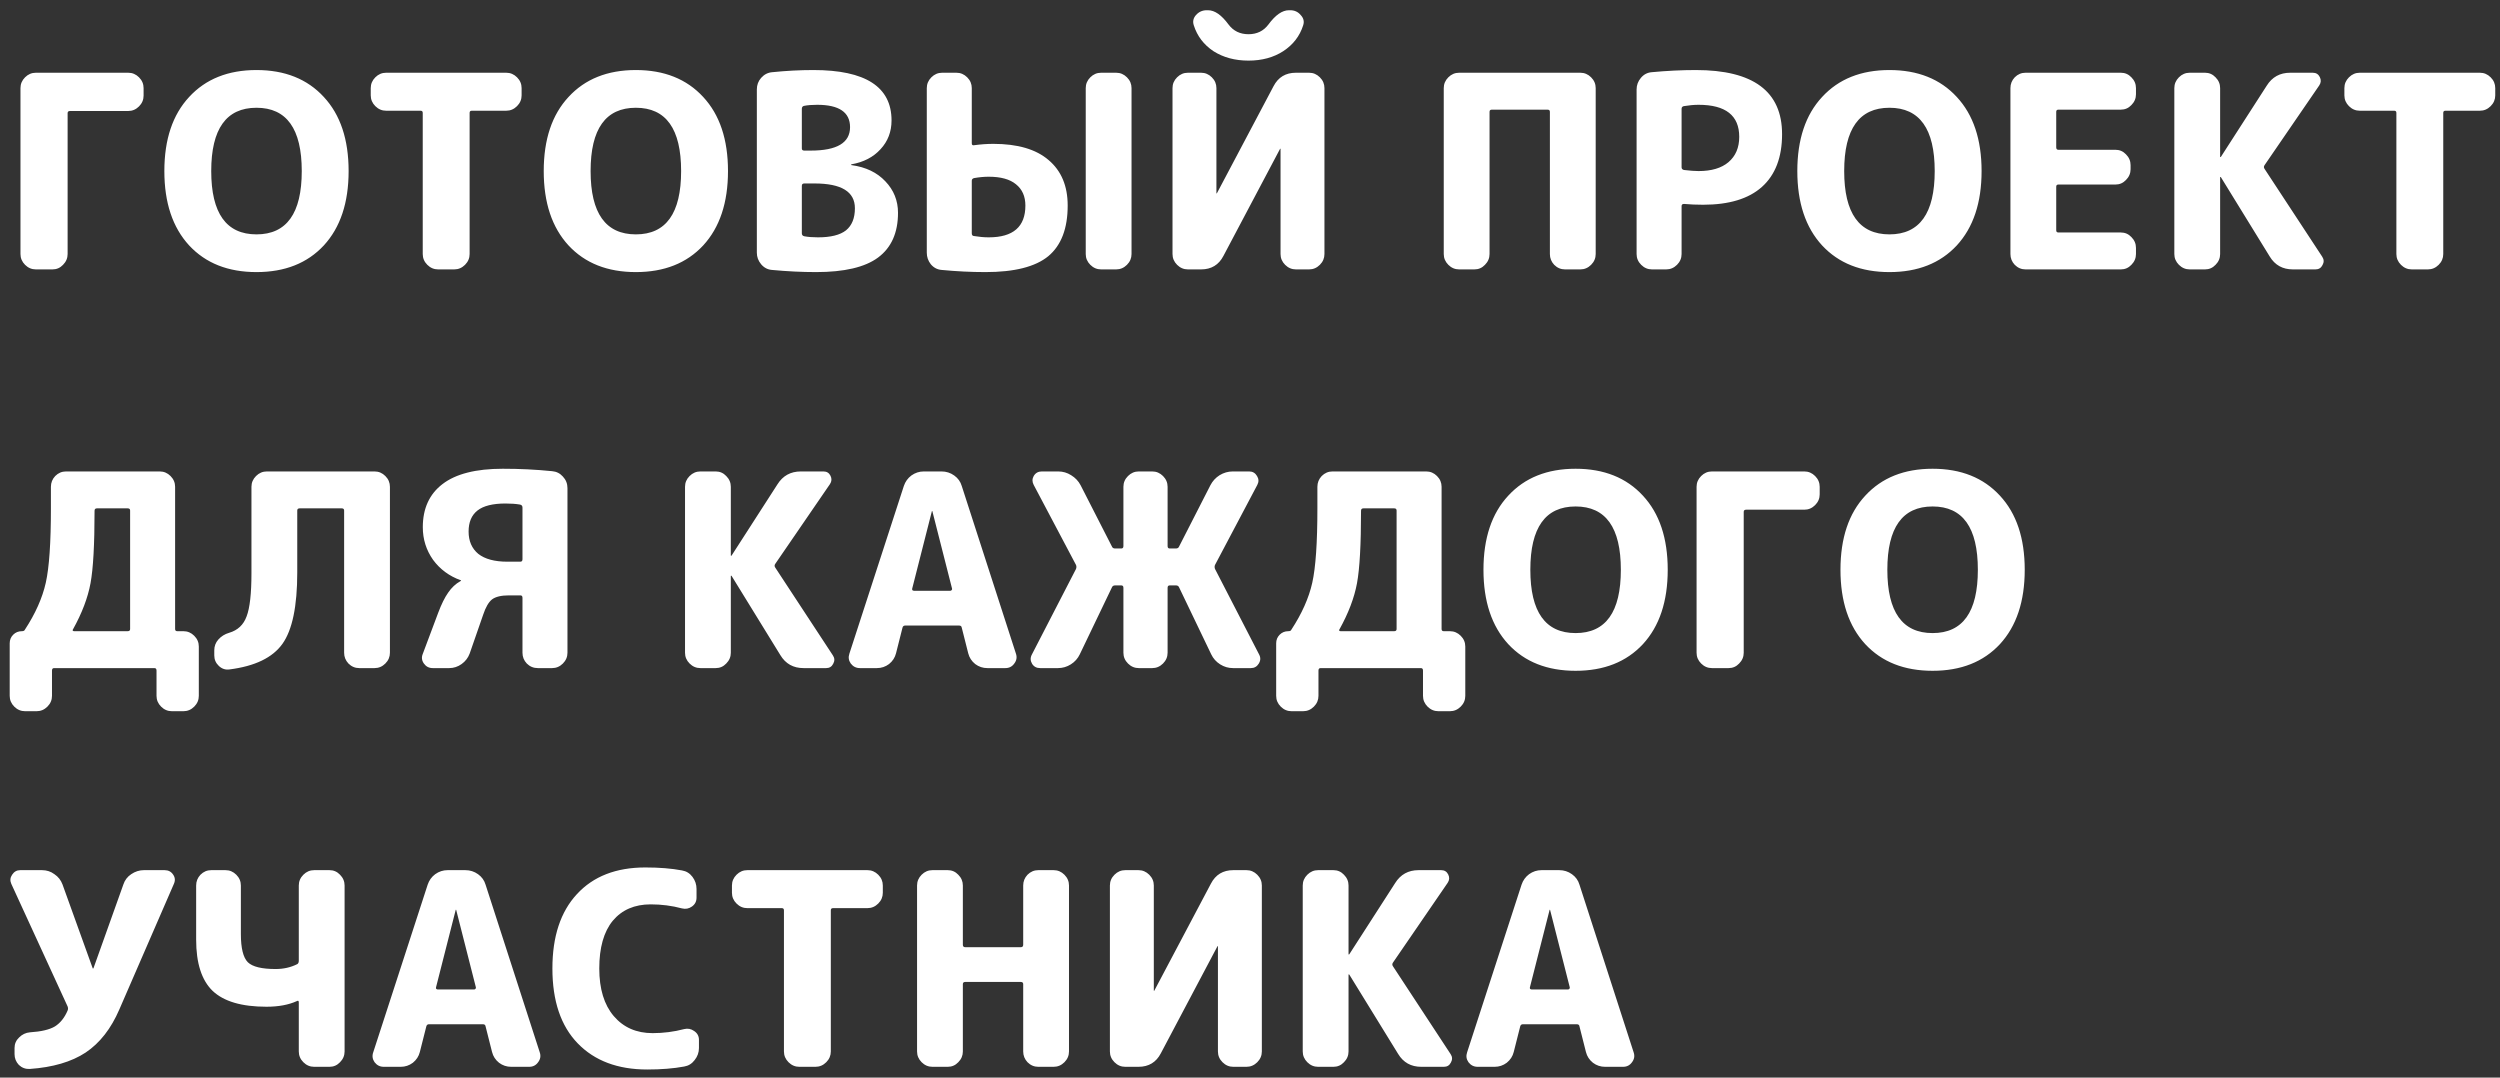 <?xml version="1.0" encoding="UTF-8"?> <svg xmlns="http://www.w3.org/2000/svg" width="232" height="100" viewBox="0 0 232 100" fill="none"><rect x="0" y="0" width="232" height="100" fill="#333333" stroke="none"/> <path d="M3.325 25C2.942 25 2.608 24.858 2.325 24.575C2.042 24.292 1.9 23.958 1.9 23.575V8.175C1.9 7.792 2.042 7.458 2.325 7.175C2.608 6.892 2.942 6.75 3.325 6.75H11.9C12.283 6.75 12.617 6.892 12.9 7.175C13.183 7.458 13.325 7.792 13.325 8.175V8.875C13.325 9.258 13.183 9.592 12.9 9.875C12.617 10.158 12.283 10.3 11.9 10.3H6.5C6.35 10.3 6.275 10.367 6.275 10.5V23.575C6.275 23.958 6.133 24.292 5.85 24.575C5.583 24.858 5.258 25 4.875 25H3.325ZM28.003 15.875C28.003 11.958 26.602 10 23.802 10C21.003 10 19.602 11.958 19.602 15.875C19.602 19.792 21.003 21.75 23.802 21.75C26.602 21.75 28.003 19.792 28.003 15.875ZM30.052 22.775C28.519 24.425 26.436 25.25 23.802 25.25C21.169 25.25 19.086 24.425 17.552 22.775C16.019 21.108 15.252 18.808 15.252 15.875C15.252 12.942 16.019 10.65 17.552 9C19.086 7.333 21.169 6.5 23.802 6.5C26.436 6.5 28.519 7.333 30.052 9C31.586 10.65 32.352 12.942 32.352 15.875C32.352 18.808 31.586 21.108 30.052 22.775ZM35.83 10.275C35.447 10.275 35.113 10.133 34.83 9.85C34.547 9.567 34.405 9.233 34.405 8.85V8.175C34.405 7.792 34.547 7.458 34.83 7.175C35.113 6.892 35.447 6.75 35.83 6.75H46.98C47.363 6.75 47.697 6.892 47.98 7.175C48.263 7.458 48.405 7.792 48.405 8.175V8.85C48.405 9.233 48.263 9.567 47.98 9.85C47.697 10.133 47.363 10.275 46.98 10.275H43.78C43.647 10.275 43.58 10.342 43.58 10.475V23.575C43.58 23.958 43.438 24.292 43.155 24.575C42.871 24.858 42.538 25 42.155 25H40.655C40.272 25 39.938 24.858 39.655 24.575C39.371 24.292 39.23 23.958 39.23 23.575V10.475C39.23 10.342 39.163 10.275 39.03 10.275H35.83ZM63.208 15.875C63.208 11.958 61.808 10 59.008 10C56.208 10 54.808 11.958 54.808 15.875C54.808 19.792 56.208 21.75 59.008 21.75C61.808 21.75 63.208 19.792 63.208 15.875ZM65.258 22.775C63.724 24.425 61.641 25.25 59.008 25.25C56.374 25.25 54.291 24.425 52.758 22.775C51.224 21.108 50.458 18.808 50.458 15.875C50.458 12.942 51.224 10.65 52.758 9C54.291 7.333 56.374 6.5 59.008 6.5C61.641 6.5 63.724 7.333 65.258 9C66.791 10.65 67.558 12.942 67.558 15.875C67.558 18.808 66.791 21.108 65.258 22.775ZM74.41 17.25V21.65C74.41 21.8 74.485 21.892 74.635 21.925C74.985 21.992 75.41 22.025 75.91 22.025C77.093 22.025 77.96 21.808 78.51 21.375C79.06 20.925 79.335 20.242 79.335 19.325C79.335 17.792 78.085 17.025 75.585 17.025H74.635C74.485 17.025 74.41 17.1 74.41 17.25ZM74.41 10.1V13.775C74.41 13.908 74.485 13.975 74.635 13.975H75.235C77.668 13.975 78.885 13.25 78.885 11.8C78.885 10.417 77.868 9.725 75.835 9.725C75.352 9.725 74.943 9.758 74.61 9.825C74.477 9.858 74.41 9.95 74.41 10.1ZM71.635 25.05C71.235 25.017 70.902 24.842 70.635 24.525C70.368 24.208 70.235 23.85 70.235 23.45V8.3C70.235 7.883 70.368 7.525 70.635 7.225C70.918 6.908 71.26 6.733 71.66 6.7C72.96 6.567 74.235 6.5 75.485 6.5C80.318 6.5 82.735 8.058 82.735 11.175C82.735 12.225 82.393 13.117 81.71 13.85C81.043 14.583 80.143 15.05 79.01 15.25C78.993 15.25 78.985 15.267 78.985 15.3C78.985 15.317 79.002 15.325 79.035 15.325C80.352 15.508 81.393 16.008 82.16 16.825C82.943 17.642 83.335 18.617 83.335 19.75C83.335 21.6 82.718 22.983 81.485 23.9C80.268 24.8 78.352 25.25 75.735 25.25C74.418 25.25 73.052 25.183 71.635 25.05ZM102.181 25C101.798 25 101.465 24.858 101.181 24.575C100.898 24.292 100.756 23.958 100.756 23.575V8.175C100.756 7.792 100.898 7.458 101.181 7.175C101.465 6.892 101.798 6.75 102.181 6.75H103.581C103.965 6.75 104.298 6.892 104.581 7.175C104.865 7.458 105.006 7.792 105.006 8.175V23.575C105.006 23.958 104.865 24.292 104.581 24.575C104.298 24.858 103.965 25 103.581 25H102.181ZM90.181 16.775V21.65C90.181 21.8 90.24 21.883 90.356 21.9C90.856 21.983 91.323 22.025 91.756 22.025C94.023 22.025 95.156 21.042 95.156 19.075C95.156 18.225 94.865 17.567 94.281 17.1C93.715 16.633 92.873 16.4 91.756 16.4C91.323 16.4 90.873 16.442 90.406 16.525C90.256 16.558 90.181 16.642 90.181 16.775ZM87.381 25.05C86.981 25.017 86.648 24.842 86.381 24.525C86.131 24.208 86.006 23.85 86.006 23.45V8.175C86.006 7.792 86.148 7.458 86.431 7.175C86.715 6.892 87.048 6.75 87.431 6.75H88.756C89.14 6.75 89.473 6.892 89.756 7.175C90.04 7.458 90.181 7.792 90.181 8.175V13.3C90.181 13.45 90.256 13.508 90.406 13.475C91.023 13.392 91.615 13.35 92.181 13.35C94.431 13.35 96.14 13.85 97.306 14.85C98.49 15.85 99.081 17.258 99.081 19.075C99.081 21.208 98.481 22.775 97.281 23.775C96.081 24.758 94.14 25.25 91.456 25.25C90.123 25.25 88.765 25.183 87.381 25.05ZM110.234 25C109.851 25 109.518 24.858 109.234 24.575C108.951 24.292 108.809 23.958 108.809 23.575V8.175C108.809 7.792 108.951 7.458 109.234 7.175C109.518 6.892 109.851 6.75 110.234 6.75H111.459C111.843 6.75 112.176 6.892 112.459 7.175C112.743 7.458 112.884 7.792 112.884 8.175V17.925C112.884 17.942 112.893 17.95 112.909 17.95C112.926 17.95 112.934 17.942 112.934 17.925L118.184 8C118.618 7.167 119.309 6.75 120.259 6.75H121.484C121.868 6.75 122.201 6.892 122.484 7.175C122.768 7.458 122.909 7.792 122.909 8.175V23.575C122.909 23.958 122.768 24.292 122.484 24.575C122.201 24.858 121.868 25 121.484 25H120.259C119.876 25 119.543 24.858 119.259 24.575C118.976 24.292 118.834 23.958 118.834 23.575V13.825C118.834 13.808 118.826 13.8 118.809 13.8C118.793 13.8 118.784 13.808 118.784 13.825L113.534 23.75C113.101 24.583 112.409 25 111.459 25H110.234ZM119.734 0.95C120.134 0.95 120.459 1.1 120.709 1.4C120.976 1.683 121.051 2 120.934 2.35C120.618 3.35 120.001 4.15 119.084 4.75C118.184 5.333 117.109 5.625 115.859 5.625C114.609 5.625 113.526 5.333 112.609 4.75C111.709 4.15 111.101 3.35 110.784 2.35C110.668 2 110.734 1.683 110.984 1.4C111.251 1.1 111.584 0.95 111.984 0.95H112.109C112.726 0.95 113.359 1.392 114.009 2.275C114.459 2.875 115.076 3.175 115.859 3.175C116.643 3.175 117.259 2.875 117.709 2.275C118.359 1.392 118.993 0.95 119.609 0.95H119.734ZM135.405 25C135.022 25 134.688 24.858 134.405 24.575C134.122 24.292 133.98 23.958 133.98 23.575V8.175C133.98 7.792 134.122 7.458 134.405 7.175C134.688 6.892 135.022 6.75 135.405 6.75H146.655C147.038 6.75 147.372 6.892 147.655 7.175C147.938 7.458 148.08 7.792 148.08 8.175V23.575C148.08 23.958 147.938 24.292 147.655 24.575C147.372 24.858 147.038 25 146.655 25H145.23C144.847 25 144.513 24.858 144.23 24.575C143.963 24.292 143.83 23.958 143.83 23.575V10.375C143.83 10.242 143.755 10.175 143.605 10.175H138.455C138.305 10.175 138.23 10.242 138.23 10.375V23.575C138.23 23.958 138.088 24.292 137.805 24.575C137.538 24.858 137.213 25 136.83 25H135.405ZM156.051 10.1V15.525C156.051 15.658 156.126 15.742 156.276 15.775C156.842 15.842 157.292 15.875 157.626 15.875C158.826 15.875 159.751 15.6 160.401 15.05C161.067 14.483 161.401 13.7 161.401 12.7C161.401 10.717 160.142 9.725 157.626 9.725C157.209 9.725 156.751 9.767 156.251 9.85C156.117 9.883 156.051 9.967 156.051 10.1ZM153.301 25C152.917 25 152.584 24.858 152.301 24.575C152.017 24.292 151.876 23.958 151.876 23.575V8.3C151.876 7.9 152.009 7.542 152.276 7.225C152.542 6.908 152.876 6.733 153.276 6.7C154.692 6.567 156.059 6.5 157.376 6.5C162.709 6.5 165.376 8.483 165.376 12.45C165.376 14.6 164.751 16.233 163.501 17.35C162.267 18.45 160.451 19 158.051 19C157.417 19 156.826 18.975 156.276 18.925C156.126 18.925 156.051 18.992 156.051 19.125V23.575C156.051 23.958 155.909 24.292 155.626 24.575C155.342 24.858 155.009 25 154.626 25H153.301ZM179.541 15.875C179.541 11.958 178.141 10 175.341 10C172.541 10 171.141 11.958 171.141 15.875C171.141 19.792 172.541 21.75 175.341 21.75C178.141 21.75 179.541 19.792 179.541 15.875ZM181.591 22.775C180.057 24.425 177.974 25.25 175.341 25.25C172.707 25.25 170.624 24.425 169.091 22.775C167.557 21.108 166.791 18.808 166.791 15.875C166.791 12.942 167.557 10.65 169.091 9C170.624 7.333 172.707 6.5 175.341 6.5C177.974 6.5 180.057 7.333 181.591 9C183.124 10.65 183.891 12.942 183.891 15.875C183.891 18.808 183.124 21.108 181.591 22.775ZM187.968 25C187.585 25 187.251 24.858 186.968 24.575C186.701 24.292 186.568 23.958 186.568 23.575V8.175C186.568 7.792 186.701 7.458 186.968 7.175C187.251 6.892 187.585 6.75 187.968 6.75H196.818C197.201 6.75 197.526 6.892 197.793 7.175C198.076 7.458 198.218 7.792 198.218 8.175V8.75C198.218 9.133 198.076 9.467 197.793 9.75C197.526 10.033 197.201 10.175 196.818 10.175H191.018C190.885 10.175 190.818 10.242 190.818 10.375V13.675C190.818 13.825 190.885 13.9 191.018 13.9H196.318C196.701 13.9 197.026 14.042 197.293 14.325C197.576 14.608 197.718 14.942 197.718 15.325V15.7C197.718 16.083 197.576 16.417 197.293 16.7C197.026 16.983 196.701 17.125 196.318 17.125H191.018C190.885 17.125 190.818 17.192 190.818 17.325V21.375C190.818 21.508 190.885 21.575 191.018 21.575H196.818C197.201 21.575 197.526 21.717 197.793 22C198.076 22.283 198.218 22.617 198.218 23V23.575C198.218 23.958 198.076 24.292 197.793 24.575C197.526 24.858 197.201 25 196.818 25H187.968ZM203.203 25C202.82 25 202.486 24.858 202.203 24.575C201.92 24.292 201.778 23.958 201.778 23.575V8.175C201.778 7.792 201.92 7.458 202.203 7.175C202.486 6.892 202.82 6.75 203.203 6.75H204.628C205.011 6.75 205.336 6.892 205.603 7.175C205.886 7.458 206.028 7.792 206.028 8.175V14.55C206.028 14.567 206.036 14.575 206.053 14.575C206.086 14.575 206.103 14.567 206.103 14.55L210.353 7.95C210.853 7.15 211.578 6.75 212.528 6.75H214.628C214.928 6.75 215.145 6.883 215.278 7.15C215.411 7.417 215.395 7.675 215.228 7.925L210.153 15.325C210.07 15.442 210.07 15.558 210.153 15.675L215.503 23.825C215.67 24.075 215.678 24.333 215.528 24.6C215.395 24.867 215.178 25 214.878 25H212.778C211.828 25 211.111 24.6 210.628 23.8L206.103 16.45C206.103 16.433 206.086 16.425 206.053 16.425C206.036 16.425 206.028 16.433 206.028 16.45V23.575C206.028 23.958 205.886 24.292 205.603 24.575C205.336 24.858 205.011 25 204.628 25H203.203ZM218.984 10.275C218.601 10.275 218.268 10.133 217.984 9.85C217.701 9.567 217.559 9.233 217.559 8.85V8.175C217.559 7.792 217.701 7.458 217.984 7.175C218.268 6.892 218.601 6.75 218.984 6.75H230.134C230.518 6.75 230.851 6.892 231.134 7.175C231.418 7.458 231.559 7.792 231.559 8.175V8.85C231.559 9.233 231.418 9.567 231.134 9.85C230.851 10.133 230.518 10.275 230.134 10.275H226.934C226.801 10.275 226.734 10.342 226.734 10.475V23.575C226.734 23.958 226.593 24.292 226.309 24.575C226.026 24.858 225.693 25 225.309 25H223.809C223.426 25 223.093 24.858 222.809 24.575C222.526 24.292 222.384 23.958 222.384 23.575V10.475C222.384 10.342 222.318 10.275 222.184 10.275H218.984ZM6.775 58.4C6.742 58.433 6.733 58.475 6.75 58.525C6.783 58.558 6.825 58.575 6.875 58.575H11.85C12 58.575 12.075 58.508 12.075 58.375V47.375C12.075 47.242 12 47.175 11.85 47.175H9C8.85 47.175 8.775 47.25 8.775 47.4C8.775 50.533 8.65 52.775 8.4 54.125C8.15 55.475 7.608 56.9 6.775 58.4ZM2.325 66C1.942 66 1.608 65.858 1.325 65.575C1.042 65.292 0.9 64.958 0.9 64.575V59.7C0.9 59.383 1.008 59.117 1.225 58.9C1.442 58.683 1.708 58.575 2.025 58.575C2.175 58.575 2.267 58.533 2.3 58.45C3.283 56.95 3.933 55.492 4.25 54.075C4.567 52.658 4.725 50.358 4.725 47.175V45.175C4.725 44.792 4.858 44.458 5.125 44.175C5.408 43.892 5.742 43.75 6.125 43.75H14.825C15.208 43.75 15.542 43.892 15.825 44.175C16.108 44.458 16.25 44.792 16.25 45.175V58.375C16.25 58.508 16.317 58.575 16.45 58.575H17.025C17.408 58.575 17.742 58.717 18.025 59C18.308 59.283 18.45 59.617 18.45 60V64.575C18.45 64.958 18.308 65.292 18.025 65.575C17.742 65.858 17.408 66 17.025 66H15.95C15.567 66 15.233 65.858 14.95 65.575C14.667 65.292 14.525 64.958 14.525 64.575V62.225C14.525 62.075 14.458 62 14.325 62H5.025C4.892 62 4.825 62.075 4.825 62.225V64.575C4.825 64.958 4.683 65.292 4.4 65.575C4.117 65.858 3.783 66 3.4 66H2.325ZM21.285 62.125C20.919 62.175 20.594 62.067 20.31 61.8C20.027 61.533 19.885 61.208 19.885 60.825V60.35C19.885 59.967 20.01 59.633 20.26 59.35C20.527 59.05 20.86 58.842 21.26 58.725C22.06 58.492 22.602 57.983 22.885 57.2C23.185 56.417 23.335 55.083 23.335 53.2V45.175C23.335 44.792 23.477 44.458 23.76 44.175C24.044 43.892 24.377 43.75 24.76 43.75H34.76C35.144 43.75 35.477 43.892 35.76 44.175C36.044 44.458 36.185 44.792 36.185 45.175V60.575C36.185 60.958 36.044 61.292 35.76 61.575C35.477 61.858 35.144 62 34.76 62H33.335C32.952 62 32.619 61.858 32.335 61.575C32.069 61.292 31.935 60.958 31.935 60.575V47.375C31.935 47.242 31.86 47.175 31.71 47.175H27.81C27.66 47.175 27.585 47.242 27.585 47.375V53.125C27.585 56.258 27.127 58.467 26.21 59.75C25.294 61.033 23.652 61.825 21.285 62.125ZM46.911 46.725C45.728 46.725 44.861 46.942 44.311 47.375C43.761 47.808 43.486 48.458 43.486 49.325C43.486 50.208 43.786 50.9 44.386 51.4C45.003 51.883 45.903 52.125 47.086 52.125H48.286C48.419 52.125 48.486 52.05 48.486 51.9V47.1C48.486 46.95 48.411 46.858 48.261 46.825C47.878 46.758 47.428 46.725 46.911 46.725ZM40.161 62C39.811 62 39.536 61.858 39.336 61.575C39.136 61.292 39.103 60.992 39.236 60.675L40.661 56.875C40.961 56.075 41.269 55.45 41.586 55C41.903 54.533 42.286 54.175 42.736 53.925C42.769 53.925 42.786 53.908 42.786 53.875C42.786 53.858 42.778 53.85 42.761 53.85C41.694 53.467 40.836 52.833 40.186 51.95C39.553 51.05 39.236 50.042 39.236 48.925C39.236 47.192 39.844 45.858 41.061 44.925C42.294 43.975 44.161 43.5 46.661 43.5C48.228 43.5 49.753 43.575 51.236 43.725C51.636 43.758 51.969 43.925 52.236 44.225C52.519 44.525 52.661 44.883 52.661 45.3V60.575C52.661 60.958 52.519 61.292 52.236 61.575C51.953 61.858 51.619 62 51.236 62H49.911C49.511 62 49.169 61.858 48.886 61.575C48.619 61.292 48.486 60.958 48.486 60.575V55.475C48.486 55.325 48.419 55.25 48.286 55.25H47.236C46.519 55.25 45.994 55.375 45.661 55.625C45.344 55.875 45.069 56.35 44.836 57.05L43.586 60.65C43.436 61.05 43.186 61.375 42.836 61.625C42.486 61.875 42.103 62 41.686 62H40.161ZM64.995 62C64.612 62 64.278 61.858 63.995 61.575C63.712 61.292 63.57 60.958 63.57 60.575V45.175C63.57 44.792 63.712 44.458 63.995 44.175C64.278 43.892 64.612 43.75 64.995 43.75H66.42C66.803 43.75 67.128 43.892 67.395 44.175C67.678 44.458 67.82 44.792 67.82 45.175V51.55C67.82 51.567 67.828 51.575 67.845 51.575C67.878 51.575 67.895 51.567 67.895 51.55L72.145 44.95C72.645 44.15 73.37 43.75 74.32 43.75H76.42C76.72 43.75 76.937 43.883 77.07 44.15C77.203 44.417 77.187 44.675 77.02 44.925L71.945 52.325C71.862 52.442 71.862 52.558 71.945 52.675L77.295 60.825C77.462 61.075 77.47 61.333 77.32 61.6C77.187 61.867 76.97 62 76.67 62H74.57C73.62 62 72.903 61.6 72.42 60.8L67.895 53.45C67.895 53.433 67.878 53.425 67.845 53.425C67.828 53.425 67.82 53.433 67.82 53.45V60.575C67.82 60.958 67.678 61.292 67.395 61.575C67.128 61.858 66.803 62 66.42 62H64.995ZM84.651 54.625C84.635 54.675 84.643 54.725 84.676 54.775C84.726 54.808 84.776 54.825 84.826 54.825H88.176C88.226 54.825 88.268 54.808 88.301 54.775C88.351 54.725 88.368 54.675 88.351 54.625L86.526 47.45C86.526 47.433 86.518 47.425 86.501 47.425C86.484 47.425 86.476 47.433 86.476 47.45L84.651 54.625ZM79.801 62C79.451 62 79.168 61.858 78.951 61.575C78.751 61.292 78.71 60.983 78.826 60.65L83.876 45.1C84.01 44.7 84.243 44.375 84.576 44.125C84.926 43.875 85.309 43.75 85.726 43.75H87.376C87.809 43.75 88.201 43.875 88.551 44.125C88.901 44.375 89.135 44.7 89.251 45.1L94.276 60.65C94.393 60.983 94.343 61.292 94.126 61.575C93.926 61.858 93.651 62 93.301 62H91.626C91.21 62 90.835 61.875 90.501 61.625C90.168 61.358 89.951 61.025 89.851 60.625L89.251 58.25C89.234 58.117 89.151 58.05 89.001 58.05H84.001C83.868 58.05 83.784 58.117 83.751 58.25L83.151 60.625C83.051 61.025 82.835 61.358 82.501 61.625C82.168 61.875 81.793 62 81.376 62H79.801ZM96.528 62C96.194 62 95.944 61.867 95.778 61.6C95.611 61.317 95.603 61.033 95.753 60.75L99.853 52.8C99.903 52.667 99.903 52.542 99.853 52.425L95.928 45C95.778 44.717 95.778 44.442 95.928 44.175C96.094 43.892 96.344 43.75 96.678 43.75H98.203C98.636 43.75 99.036 43.867 99.403 44.1C99.786 44.333 100.078 44.642 100.278 45.025L103.178 50.7C103.228 50.833 103.328 50.9 103.478 50.9H104.053C104.186 50.9 104.253 50.825 104.253 50.675V45.175C104.253 44.792 104.394 44.458 104.678 44.175C104.961 43.892 105.294 43.75 105.678 43.75H106.928C107.311 43.75 107.644 43.892 107.928 44.175C108.211 44.458 108.353 44.792 108.353 45.175V50.675C108.353 50.825 108.419 50.9 108.553 50.9H109.128C109.278 50.9 109.378 50.833 109.428 50.7L112.328 45.025C112.528 44.642 112.811 44.333 113.178 44.1C113.561 43.867 113.969 43.75 114.403 43.75H115.928C116.244 43.75 116.486 43.892 116.653 44.175C116.819 44.442 116.828 44.717 116.678 45L112.753 52.425C112.703 52.542 112.703 52.667 112.753 52.8L116.853 60.75C117.003 61.033 116.986 61.317 116.803 61.6C116.636 61.867 116.394 62 116.078 62H114.428C113.994 62 113.594 61.883 113.228 61.65C112.861 61.417 112.586 61.108 112.403 60.725L109.428 54.525C109.378 54.392 109.278 54.325 109.128 54.325H108.553C108.419 54.325 108.353 54.4 108.353 54.55V60.575C108.353 60.958 108.211 61.292 107.928 61.575C107.644 61.858 107.311 62 106.928 62H105.678C105.294 62 104.961 61.858 104.678 61.575C104.394 61.292 104.253 60.958 104.253 60.575V54.55C104.253 54.4 104.186 54.325 104.053 54.325H103.478C103.328 54.325 103.228 54.392 103.178 54.525L100.203 60.725C100.019 61.108 99.744 61.417 99.378 61.65C99.011 61.883 98.611 62 98.178 62H96.528ZM124.304 58.4C124.271 58.433 124.263 58.475 124.279 58.525C124.313 58.558 124.354 58.575 124.404 58.575H129.379C129.529 58.575 129.604 58.508 129.604 58.375V47.375C129.604 47.242 129.529 47.175 129.379 47.175H126.529C126.379 47.175 126.304 47.25 126.304 47.4C126.304 50.533 126.179 52.775 125.929 54.125C125.679 55.475 125.138 56.9 124.304 58.4ZM119.854 66C119.471 66 119.138 65.858 118.854 65.575C118.571 65.292 118.429 64.958 118.429 64.575V59.7C118.429 59.383 118.538 59.117 118.754 58.9C118.971 58.683 119.238 58.575 119.554 58.575C119.704 58.575 119.796 58.533 119.829 58.45C120.813 56.95 121.463 55.492 121.779 54.075C122.096 52.658 122.254 50.358 122.254 47.175V45.175C122.254 44.792 122.388 44.458 122.654 44.175C122.938 43.892 123.271 43.75 123.654 43.75H132.354C132.738 43.75 133.071 43.892 133.354 44.175C133.638 44.458 133.779 44.792 133.779 45.175V58.375C133.779 58.508 133.846 58.575 133.979 58.575H134.554C134.938 58.575 135.271 58.717 135.554 59C135.838 59.283 135.979 59.617 135.979 60V64.575C135.979 64.958 135.838 65.292 135.554 65.575C135.271 65.858 134.938 66 134.554 66H133.479C133.096 66 132.763 65.858 132.479 65.575C132.196 65.292 132.054 64.958 132.054 64.575V62.225C132.054 62.075 131.988 62 131.854 62H122.554C122.421 62 122.354 62.075 122.354 62.225V64.575C122.354 64.958 122.213 65.292 121.929 65.575C121.646 65.858 121.313 66 120.929 66H119.854ZM150.415 52.875C150.415 48.958 149.015 47 146.215 47C143.415 47 142.015 48.958 142.015 52.875C142.015 56.792 143.415 58.75 146.215 58.75C149.015 58.75 150.415 56.792 150.415 52.875ZM152.465 59.775C150.931 61.425 148.848 62.25 146.215 62.25C143.581 62.25 141.498 61.425 139.965 59.775C138.431 58.108 137.665 55.808 137.665 52.875C137.665 49.942 138.431 47.65 139.965 46C141.498 44.333 143.581 43.5 146.215 43.5C148.848 43.5 150.931 44.333 152.465 46C153.998 47.65 154.765 49.942 154.765 52.875C154.765 55.808 153.998 58.108 152.465 59.775ZM158.867 62C158.484 62 158.15 61.858 157.867 61.575C157.584 61.292 157.442 60.958 157.442 60.575V45.175C157.442 44.792 157.584 44.458 157.867 44.175C158.15 43.892 158.484 43.75 158.867 43.75H167.442C167.825 43.75 168.159 43.892 168.442 44.175C168.725 44.458 168.867 44.792 168.867 45.175V45.875C168.867 46.258 168.725 46.592 168.442 46.875C168.159 47.158 167.825 47.3 167.442 47.3H162.042C161.892 47.3 161.817 47.367 161.817 47.5V60.575C161.817 60.958 161.675 61.292 161.392 61.575C161.125 61.858 160.8 62 160.417 62H158.867ZM183.545 52.875C183.545 48.958 182.145 47 179.345 47C176.545 47 175.145 48.958 175.145 52.875C175.145 56.792 176.545 58.75 179.345 58.75C182.145 58.75 183.545 56.792 183.545 52.875ZM185.595 59.775C184.061 61.425 181.978 62.25 179.345 62.25C176.711 62.25 174.628 61.425 173.095 59.775C171.561 58.108 170.795 55.808 170.795 52.875C170.795 49.942 171.561 47.65 173.095 46C174.628 44.333 176.711 43.5 179.345 43.5C181.978 43.5 184.061 44.333 185.595 46C187.128 47.65 187.895 49.942 187.895 52.875C187.895 55.808 187.128 58.108 185.595 59.775ZM6.275 93.4L1.05 82.025C0.917 81.725 0.942 81.442 1.125 81.175C1.308 80.892 1.558 80.75 1.875 80.75H3.9C4.333 80.75 4.717 80.875 5.05 81.125C5.4 81.358 5.65 81.675 5.8 82.075L8.6 89.85C8.6 89.867 8.608 89.875 8.625 89.875C8.658 89.875 8.675 89.867 8.675 89.85L11.45 82.075C11.583 81.675 11.825 81.358 12.175 81.125C12.542 80.875 12.933 80.75 13.35 80.75H15.275C15.625 80.75 15.892 80.892 16.075 81.175C16.258 81.442 16.275 81.733 16.125 82.05L11.075 93.675C10.308 95.458 9.267 96.792 7.95 97.675C6.633 98.542 4.9 99.05 2.75 99.2C2.367 99.217 2.033 99.092 1.75 98.825C1.483 98.542 1.35 98.208 1.35 97.825V97.25C1.35 96.867 1.492 96.542 1.775 96.275C2.058 95.992 2.392 95.833 2.775 95.8C3.825 95.733 4.6 95.55 5.1 95.25C5.6 94.933 5.992 94.442 6.275 93.775C6.325 93.658 6.325 93.533 6.275 93.4ZM24.728 93.425C22.428 93.425 20.761 92.933 19.728 91.95C18.711 90.967 18.203 89.383 18.203 87.2V82.175C18.203 81.792 18.336 81.458 18.603 81.175C18.886 80.892 19.219 80.75 19.603 80.75H20.928C21.311 80.75 21.644 80.892 21.928 81.175C22.211 81.458 22.353 81.792 22.353 82.175V86.675C22.353 87.992 22.569 88.867 23.003 89.3C23.436 89.717 24.294 89.925 25.578 89.925C26.311 89.925 26.978 89.775 27.578 89.475C27.678 89.425 27.728 89.317 27.728 89.15V82.175C27.728 81.792 27.869 81.458 28.153 81.175C28.436 80.892 28.769 80.75 29.153 80.75H30.578C30.961 80.75 31.286 80.892 31.553 81.175C31.836 81.458 31.978 81.792 31.978 82.175V97.575C31.978 97.958 31.836 98.292 31.553 98.575C31.286 98.858 30.961 99 30.578 99H29.153C28.769 99 28.436 98.858 28.153 98.575C27.869 98.292 27.728 97.958 27.728 97.575V93.025C27.728 92.875 27.669 92.833 27.553 92.9C26.786 93.25 25.844 93.425 24.728 93.425ZM40.462 91.625C40.445 91.675 40.453 91.725 40.487 91.775C40.537 91.808 40.587 91.825 40.637 91.825H43.987C44.037 91.825 44.078 91.808 44.112 91.775C44.162 91.725 44.178 91.675 44.162 91.625L42.337 84.45C42.337 84.433 42.328 84.425 42.312 84.425C42.295 84.425 42.287 84.433 42.287 84.45L40.462 91.625ZM35.612 99C35.262 99 34.978 98.858 34.762 98.575C34.562 98.292 34.52 97.983 34.637 97.65L39.687 82.1C39.82 81.7 40.053 81.375 40.387 81.125C40.737 80.875 41.12 80.75 41.537 80.75H43.187C43.62 80.75 44.012 80.875 44.362 81.125C44.712 81.375 44.945 81.7 45.062 82.1L50.087 97.65C50.203 97.983 50.153 98.292 49.937 98.575C49.737 98.858 49.462 99 49.112 99H47.437C47.02 99 46.645 98.875 46.312 98.625C45.978 98.358 45.762 98.025 45.662 97.625L45.062 95.25C45.045 95.117 44.962 95.05 44.812 95.05H39.812C39.678 95.05 39.595 95.117 39.562 95.25L38.962 97.625C38.862 98.025 38.645 98.358 38.312 98.625C37.978 98.875 37.603 99 37.187 99H35.612ZM60.063 99.25C57.33 99.25 55.18 98.442 53.613 96.825C52.047 95.208 51.263 92.892 51.263 89.875C51.263 86.908 52.022 84.608 53.538 82.975C55.055 81.325 57.172 80.5 59.888 80.5C61.188 80.5 62.322 80.592 63.288 80.775C63.688 80.842 64.013 81.042 64.263 81.375C64.513 81.708 64.638 82.083 64.638 82.5V83.3C64.638 83.65 64.497 83.925 64.213 84.125C63.93 84.325 63.622 84.383 63.288 84.3C62.355 84.05 61.388 83.925 60.388 83.925C58.888 83.925 57.713 84.433 56.863 85.45C56.03 86.467 55.613 87.942 55.613 89.875C55.613 91.775 56.063 93.25 56.963 94.3C57.863 95.35 59.063 95.875 60.563 95.875C61.563 95.875 62.538 95.75 63.488 95.5C63.822 95.417 64.13 95.475 64.413 95.675C64.713 95.875 64.863 96.15 64.863 96.5V97.25C64.863 97.667 64.73 98.042 64.463 98.375C64.213 98.708 63.888 98.908 63.488 98.975C62.505 99.158 61.363 99.25 60.063 99.25ZM69.35 84.275C68.967 84.275 68.634 84.133 68.35 83.85C68.067 83.567 67.925 83.233 67.925 82.85V82.175C67.925 81.792 68.067 81.458 68.35 81.175C68.634 80.892 68.967 80.75 69.35 80.75H80.5C80.884 80.75 81.217 80.892 81.5 81.175C81.784 81.458 81.925 81.792 81.925 82.175V82.85C81.925 83.233 81.784 83.567 81.5 83.85C81.217 84.133 80.884 84.275 80.5 84.275H77.3C77.167 84.275 77.1 84.342 77.1 84.475V97.575C77.1 97.958 76.959 98.292 76.675 98.575C76.392 98.858 76.059 99 75.675 99H74.175C73.792 99 73.459 98.858 73.175 98.575C72.892 98.292 72.75 97.958 72.75 97.575V84.475C72.75 84.342 72.684 84.275 72.55 84.275H69.35ZM86.528 99C86.145 99 85.811 98.858 85.528 98.575C85.245 98.292 85.103 97.958 85.103 97.575V82.175C85.103 81.792 85.245 81.458 85.528 81.175C85.811 80.892 86.145 80.75 86.528 80.75H87.953C88.337 80.75 88.662 80.892 88.928 81.175C89.212 81.458 89.353 81.792 89.353 82.175V87.675C89.353 87.825 89.428 87.9 89.578 87.9H94.728C94.878 87.9 94.953 87.825 94.953 87.675V82.175C94.953 81.792 95.087 81.458 95.353 81.175C95.636 80.892 95.97 80.75 96.353 80.75H97.778C98.162 80.75 98.495 80.892 98.778 81.175C99.061 81.458 99.203 81.792 99.203 82.175V97.575C99.203 97.958 99.061 98.292 98.778 98.575C98.495 98.858 98.162 99 97.778 99H96.353C95.97 99 95.636 98.858 95.353 98.575C95.087 98.292 94.953 97.958 94.953 97.575V91.325C94.953 91.192 94.878 91.125 94.728 91.125H89.578C89.428 91.125 89.353 91.192 89.353 91.325V97.575C89.353 97.958 89.212 98.292 88.928 98.575C88.662 98.858 88.337 99 87.953 99H86.528ZM104.424 99C104.04 99 103.707 98.858 103.424 98.575C103.14 98.292 102.999 97.958 102.999 97.575V82.175C102.999 81.792 103.14 81.458 103.424 81.175C103.707 80.892 104.04 80.75 104.424 80.75H105.649C106.032 80.75 106.365 80.892 106.649 81.175C106.932 81.458 107.074 81.792 107.074 82.175V91.925C107.074 91.942 107.082 91.95 107.099 91.95C107.115 91.95 107.124 91.942 107.124 91.925L112.374 82C112.807 81.167 113.499 80.75 114.449 80.75H115.674C116.057 80.75 116.39 80.892 116.674 81.175C116.957 81.458 117.099 81.792 117.099 82.175V97.575C117.099 97.958 116.957 98.292 116.674 98.575C116.39 98.858 116.057 99 115.674 99H114.449C114.065 99 113.732 98.858 113.449 98.575C113.165 98.292 113.024 97.958 113.024 97.575V87.825C113.024 87.808 113.015 87.8 112.999 87.8C112.982 87.8 112.974 87.808 112.974 87.825L107.724 97.75C107.29 98.583 106.599 99 105.649 99H104.424ZM122.319 99C121.936 99 121.602 98.858 121.319 98.575C121.036 98.292 120.894 97.958 120.894 97.575V82.175C120.894 81.792 121.036 81.458 121.319 81.175C121.602 80.892 121.936 80.75 122.319 80.75H123.744C124.127 80.75 124.452 80.892 124.719 81.175C125.002 81.458 125.144 81.792 125.144 82.175V88.55C125.144 88.567 125.152 88.575 125.169 88.575C125.202 88.575 125.219 88.567 125.219 88.55L129.469 81.95C129.969 81.15 130.694 80.75 131.644 80.75H133.744C134.044 80.75 134.261 80.883 134.394 81.15C134.527 81.417 134.511 81.675 134.344 81.925L129.269 89.325C129.186 89.442 129.186 89.558 129.269 89.675L134.619 97.825C134.786 98.075 134.794 98.333 134.644 98.6C134.511 98.867 134.294 99 133.994 99H131.894C130.944 99 130.227 98.6 129.744 97.8L125.219 90.45C125.219 90.433 125.202 90.425 125.169 90.425C125.152 90.425 125.144 90.433 125.144 90.45V97.575C125.144 97.958 125.002 98.292 124.719 98.575C124.452 98.858 124.127 99 123.744 99H122.319ZM141.975 91.625C141.959 91.675 141.967 91.725 142 91.775C142.05 91.808 142.1 91.825 142.15 91.825H145.5C145.55 91.825 145.592 91.808 145.625 91.775C145.675 91.725 145.692 91.675 145.675 91.625L143.85 84.45C143.85 84.433 143.842 84.425 143.825 84.425C143.809 84.425 143.8 84.433 143.8 84.45L141.975 91.625ZM137.125 99C136.775 99 136.492 98.858 136.275 98.575C136.075 98.292 136.034 97.983 136.15 97.65L141.2 82.1C141.334 81.7 141.567 81.375 141.9 81.125C142.25 80.875 142.634 80.75 143.05 80.75H144.7C145.134 80.75 145.525 80.875 145.875 81.125C146.225 81.375 146.459 81.7 146.575 82.1L151.6 97.65C151.717 97.983 151.667 98.292 151.45 98.575C151.25 98.858 150.975 99 150.625 99H148.95C148.534 99 148.159 98.875 147.825 98.625C147.492 98.358 147.275 98.025 147.175 97.625L146.575 95.25C146.559 95.117 146.475 95.05 146.325 95.05H141.325C141.192 95.05 141.109 95.117 141.075 95.25L140.475 97.625C140.375 98.025 140.159 98.358 139.825 98.625C139.492 98.875 139.117 99 138.7 99H137.125Z" fill="white"></path> </svg> 